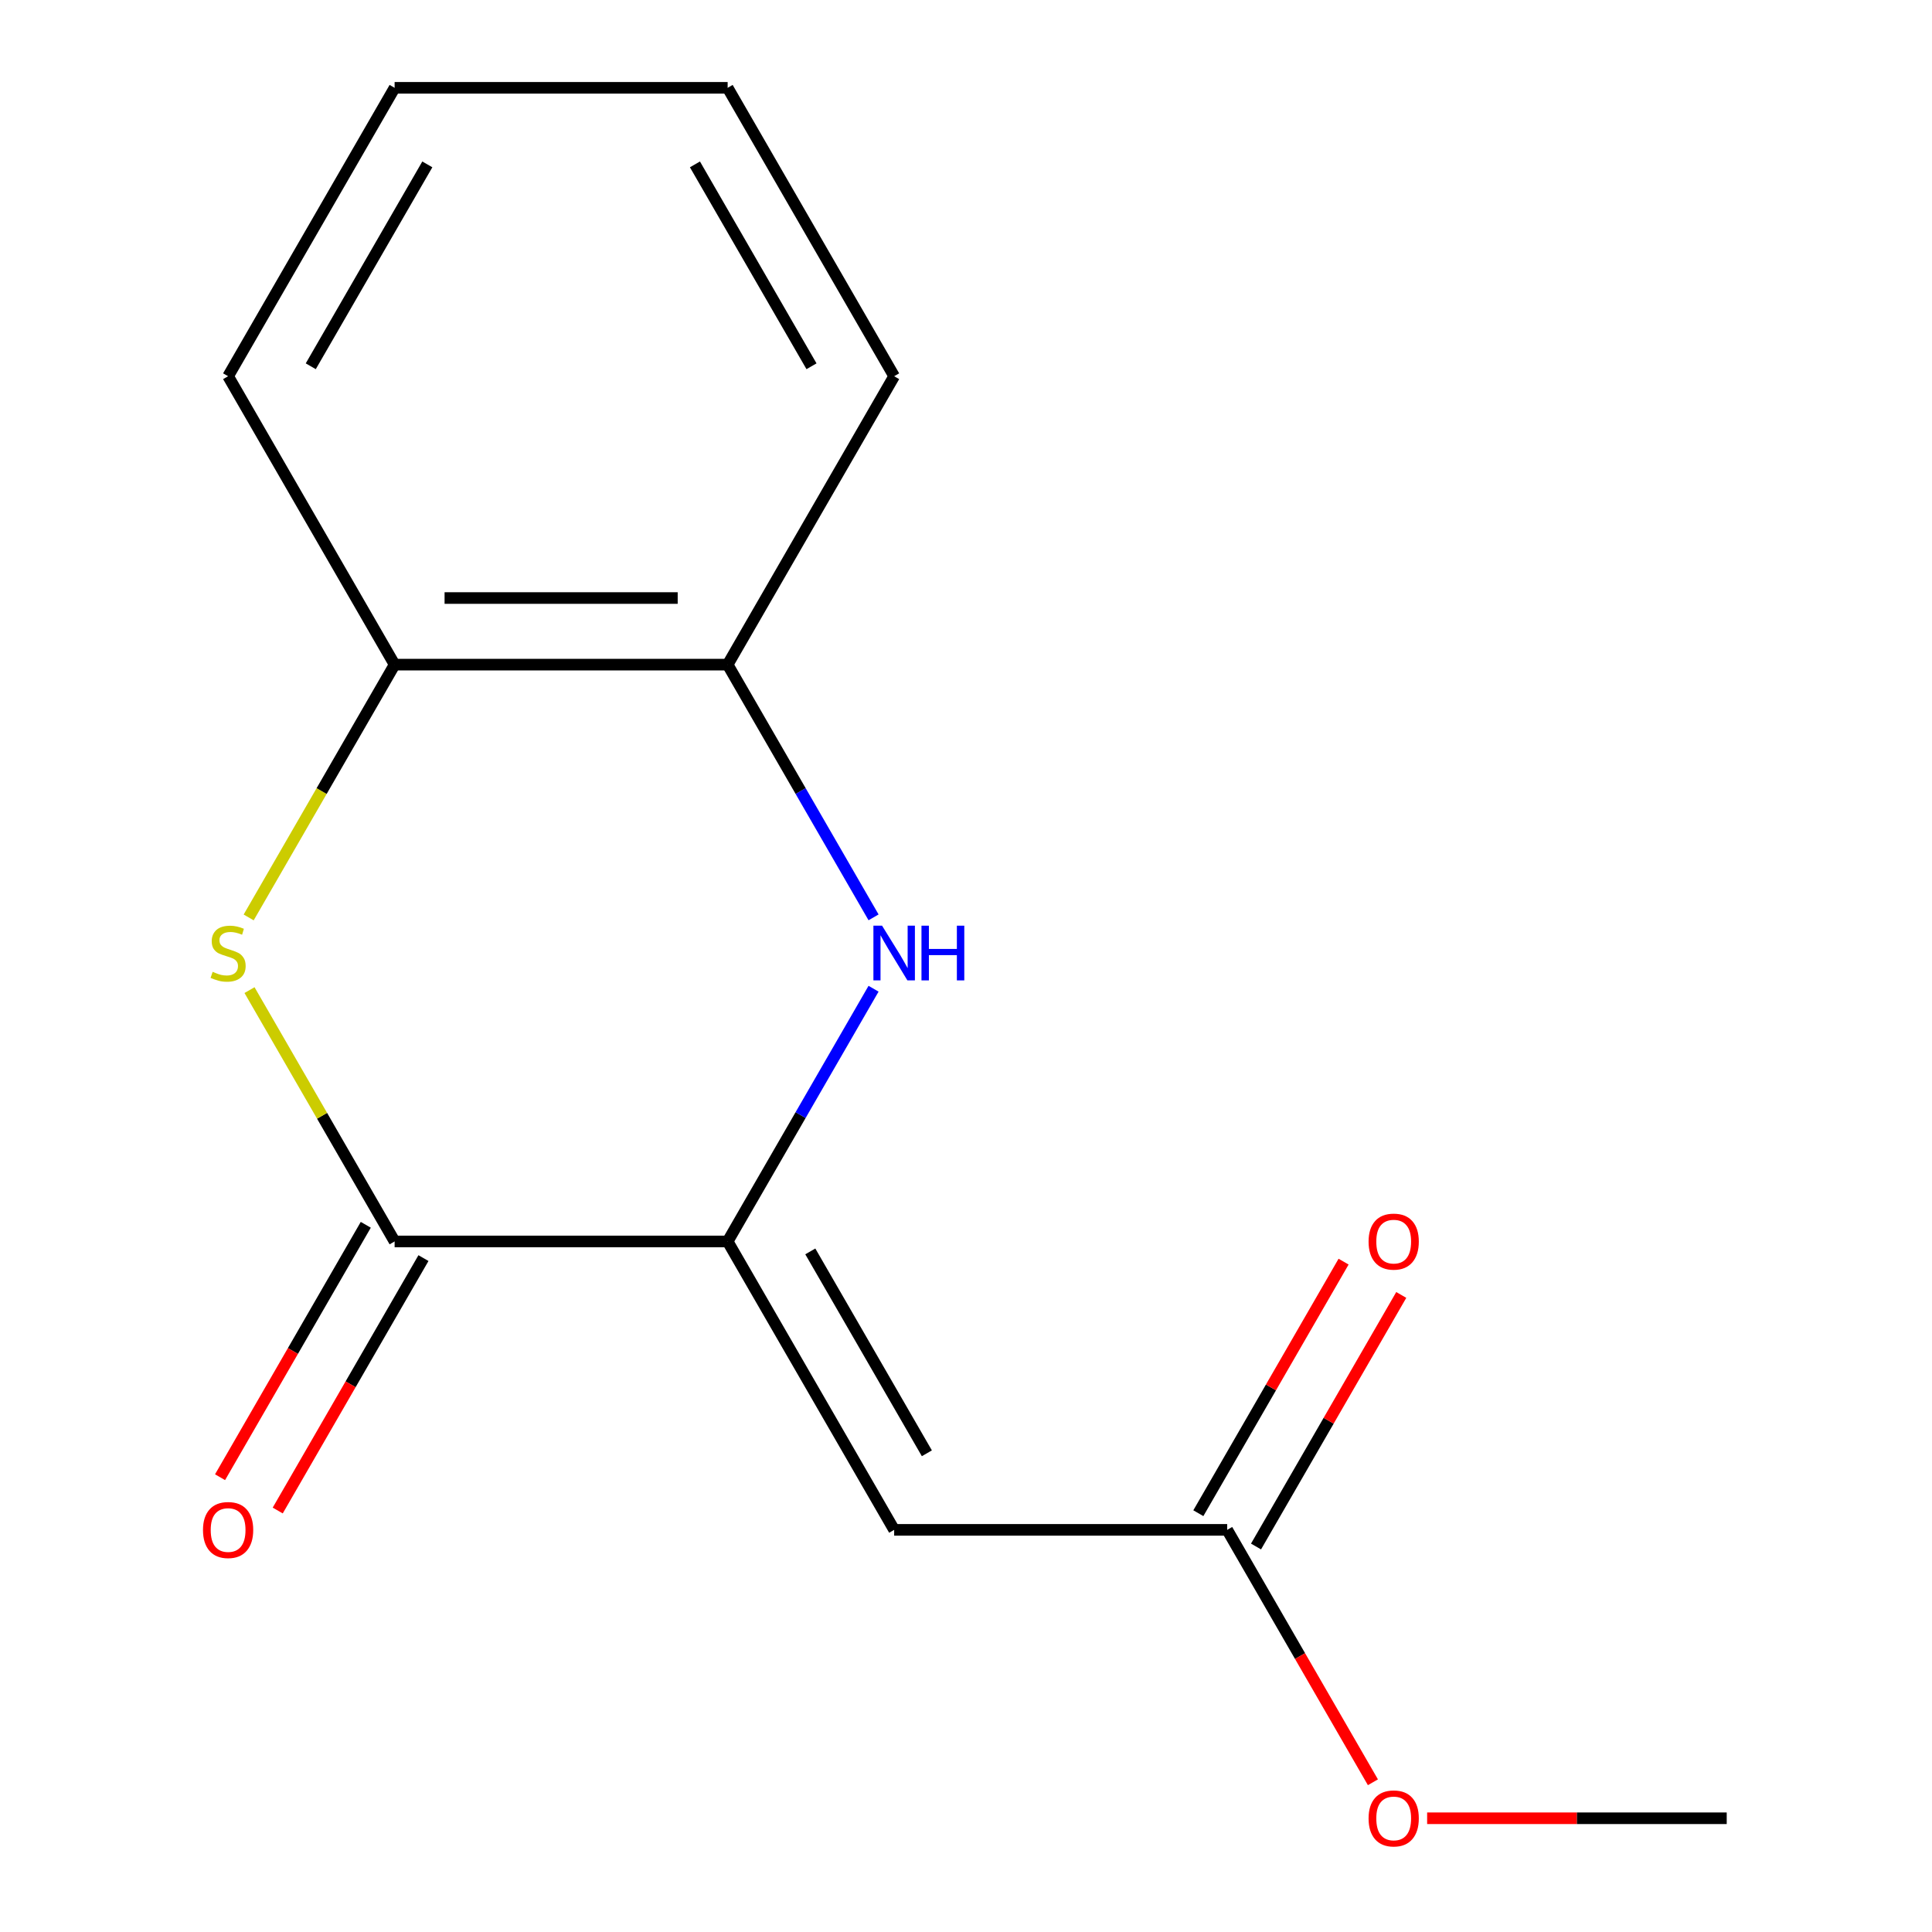 <?xml version='1.0' encoding='iso-8859-1'?>
<svg version='1.1' baseProfile='full'
              xmlns='http://www.w3.org/2000/svg'
                      xmlns:rdkit='http://www.rdkit.org/xml'
                      xmlns:xlink='http://www.w3.org/1999/xlink'
                  xml:space='preserve'
width='1000px' height='1000px' viewBox='0 0 1000 1000'>
<!-- END OF HEADER -->
<rect style='opacity:1.0;fill:#FFFFFF;stroke:none' width='1000' height='1000' x='0' y='0'> </rect>
<path class='bond-0' d='M 376.628,642.572 L 204.255,642.572' style='fill:none;fill-rule:evenodd;stroke:#000000;stroke-width:6px;stroke-linecap:butt;stroke-linejoin:miter;stroke-opacity:1' />
<path class='bond-1' d='M 376.628,642.572 L 462.815,791.851' style='fill:none;fill-rule:evenodd;stroke:#000000;stroke-width:6px;stroke-linecap:butt;stroke-linejoin:miter;stroke-opacity:1' />
<path class='bond-1' d='M 419.412,647.726 L 479.742,752.222' style='fill:none;fill-rule:evenodd;stroke:#000000;stroke-width:6px;stroke-linecap:butt;stroke-linejoin:miter;stroke-opacity:1' />
<path class='bond-2' d='M 376.628,642.572 L 414.39,577.167' style='fill:none;fill-rule:evenodd;stroke:#000000;stroke-width:6px;stroke-linecap:butt;stroke-linejoin:miter;stroke-opacity:1' />
<path class='bond-2' d='M 414.39,577.167 L 452.151,511.762' style='fill:none;fill-rule:evenodd;stroke:#0000FF;stroke-width:6px;stroke-linecap:butt;stroke-linejoin:miter;stroke-opacity:1' />
<path class='bond-3' d='M 204.255,642.572 L 166.702,577.527' style='fill:none;fill-rule:evenodd;stroke:#000000;stroke-width:6px;stroke-linecap:butt;stroke-linejoin:miter;stroke-opacity:1' />
<path class='bond-3' d='M 166.702,577.527 L 129.148,512.482' style='fill:none;fill-rule:evenodd;stroke:#CCCC00;stroke-width:6px;stroke-linecap:butt;stroke-linejoin:miter;stroke-opacity:1' />
<path class='bond-7' d='M 189.327,633.953 L 151.612,699.278' style='fill:none;fill-rule:evenodd;stroke:#000000;stroke-width:6px;stroke-linecap:butt;stroke-linejoin:miter;stroke-opacity:1' />
<path class='bond-7' d='M 151.612,699.278 L 113.897,764.603' style='fill:none;fill-rule:evenodd;stroke:#FF0000;stroke-width:6px;stroke-linecap:butt;stroke-linejoin:miter;stroke-opacity:1' />
<path class='bond-7' d='M 219.183,651.19 L 181.468,716.515' style='fill:none;fill-rule:evenodd;stroke:#000000;stroke-width:6px;stroke-linecap:butt;stroke-linejoin:miter;stroke-opacity:1' />
<path class='bond-7' d='M 181.468,716.515 L 143.752,781.84' style='fill:none;fill-rule:evenodd;stroke:#FF0000;stroke-width:6px;stroke-linecap:butt;stroke-linejoin:miter;stroke-opacity:1' />
<path class='bond-6' d='M 462.815,791.851 L 635.187,791.851' style='fill:none;fill-rule:evenodd;stroke:#000000;stroke-width:6px;stroke-linecap:butt;stroke-linejoin:miter;stroke-opacity:1' />
<path class='bond-4' d='M 452.151,474.823 L 414.39,409.418' style='fill:none;fill-rule:evenodd;stroke:#0000FF;stroke-width:6px;stroke-linecap:butt;stroke-linejoin:miter;stroke-opacity:1' />
<path class='bond-4' d='M 414.39,409.418 L 376.628,344.013' style='fill:none;fill-rule:evenodd;stroke:#000000;stroke-width:6px;stroke-linecap:butt;stroke-linejoin:miter;stroke-opacity:1' />
<path class='bond-15' d='M 128.709,474.863 L 166.482,409.438' style='fill:none;fill-rule:evenodd;stroke:#CCCC00;stroke-width:6px;stroke-linecap:butt;stroke-linejoin:miter;stroke-opacity:1' />
<path class='bond-15' d='M 166.482,409.438 L 204.255,344.013' style='fill:none;fill-rule:evenodd;stroke:#000000;stroke-width:6px;stroke-linecap:butt;stroke-linejoin:miter;stroke-opacity:1' />
<path class='bond-5' d='M 376.628,344.013 L 204.255,344.013' style='fill:none;fill-rule:evenodd;stroke:#000000;stroke-width:6px;stroke-linecap:butt;stroke-linejoin:miter;stroke-opacity:1' />
<path class='bond-5' d='M 350.772,309.539 L 230.111,309.539' style='fill:none;fill-rule:evenodd;stroke:#000000;stroke-width:6px;stroke-linecap:butt;stroke-linejoin:miter;stroke-opacity:1' />
<path class='bond-10' d='M 376.628,344.013 L 462.815,194.734' style='fill:none;fill-rule:evenodd;stroke:#000000;stroke-width:6px;stroke-linecap:butt;stroke-linejoin:miter;stroke-opacity:1' />
<path class='bond-11' d='M 204.255,344.013 L 118.069,194.734' style='fill:none;fill-rule:evenodd;stroke:#000000;stroke-width:6px;stroke-linecap:butt;stroke-linejoin:miter;stroke-opacity:1' />
<path class='bond-8' d='M 650.115,800.47 L 687.704,735.365' style='fill:none;fill-rule:evenodd;stroke:#000000;stroke-width:6px;stroke-linecap:butt;stroke-linejoin:miter;stroke-opacity:1' />
<path class='bond-8' d='M 687.704,735.365 L 725.292,670.26' style='fill:none;fill-rule:evenodd;stroke:#FF0000;stroke-width:6px;stroke-linecap:butt;stroke-linejoin:miter;stroke-opacity:1' />
<path class='bond-8' d='M 620.26,783.232 L 657.848,718.127' style='fill:none;fill-rule:evenodd;stroke:#000000;stroke-width:6px;stroke-linecap:butt;stroke-linejoin:miter;stroke-opacity:1' />
<path class='bond-8' d='M 657.848,718.127 L 695.436,653.022' style='fill:none;fill-rule:evenodd;stroke:#FF0000;stroke-width:6px;stroke-linecap:butt;stroke-linejoin:miter;stroke-opacity:1' />
<path class='bond-9' d='M 635.187,791.851 L 672.903,857.176' style='fill:none;fill-rule:evenodd;stroke:#000000;stroke-width:6px;stroke-linecap:butt;stroke-linejoin:miter;stroke-opacity:1' />
<path class='bond-9' d='M 672.903,857.176 L 710.618,922.501' style='fill:none;fill-rule:evenodd;stroke:#FF0000;stroke-width:6px;stroke-linecap:butt;stroke-linejoin:miter;stroke-opacity:1' />
<path class='bond-12' d='M 738.683,941.13 L 816.215,941.13' style='fill:none;fill-rule:evenodd;stroke:#FF0000;stroke-width:6px;stroke-linecap:butt;stroke-linejoin:miter;stroke-opacity:1' />
<path class='bond-12' d='M 816.215,941.13 L 893.747,941.13' style='fill:none;fill-rule:evenodd;stroke:#000000;stroke-width:6px;stroke-linecap:butt;stroke-linejoin:miter;stroke-opacity:1' />
<path class='bond-13' d='M 462.815,194.734 L 376.628,45.455' style='fill:none;fill-rule:evenodd;stroke:#000000;stroke-width:6px;stroke-linecap:butt;stroke-linejoin:miter;stroke-opacity:1' />
<path class='bond-13' d='M 420.031,189.579 L 359.7,85.084' style='fill:none;fill-rule:evenodd;stroke:#000000;stroke-width:6px;stroke-linecap:butt;stroke-linejoin:miter;stroke-opacity:1' />
<path class='bond-16' d='M 118.069,194.734 L 204.255,45.455' style='fill:none;fill-rule:evenodd;stroke:#000000;stroke-width:6px;stroke-linecap:butt;stroke-linejoin:miter;stroke-opacity:1' />
<path class='bond-16' d='M 160.853,189.579 L 221.183,85.084' style='fill:none;fill-rule:evenodd;stroke:#000000;stroke-width:6px;stroke-linecap:butt;stroke-linejoin:miter;stroke-opacity:1' />
<path class='bond-14' d='M 376.628,45.455 L 204.255,45.455' style='fill:none;fill-rule:evenodd;stroke:#000000;stroke-width:6px;stroke-linecap:butt;stroke-linejoin:miter;stroke-opacity:1' />
<path  class='atom-3' d='M 456.555 479.132
L 465.835 494.132
Q 466.755 495.612, 468.235 498.292
Q 469.715 500.972, 469.795 501.132
L 469.795 479.132
L 473.555 479.132
L 473.555 507.452
L 469.675 507.452
L 459.715 491.052
Q 458.555 489.132, 457.315 486.932
Q 456.115 484.732, 455.755 484.052
L 455.755 507.452
L 452.075 507.452
L 452.075 479.132
L 456.555 479.132
' fill='#0000FF'/>
<path  class='atom-3' d='M 476.955 479.132
L 480.795 479.132
L 480.795 491.172
L 495.275 491.172
L 495.275 479.132
L 499.115 479.132
L 499.115 507.452
L 495.275 507.452
L 495.275 494.372
L 480.795 494.372
L 480.795 507.452
L 476.955 507.452
L 476.955 479.132
' fill='#0000FF'/>
<path  class='atom-4' d='M 110.069 503.012
Q 110.389 503.132, 111.709 503.692
Q 113.029 504.252, 114.469 504.612
Q 115.949 504.932, 117.389 504.932
Q 120.069 504.932, 121.629 503.652
Q 123.189 502.332, 123.189 500.052
Q 123.189 498.492, 122.389 497.532
Q 121.629 496.572, 120.429 496.052
Q 119.229 495.532, 117.229 494.932
Q 114.709 494.172, 113.189 493.452
Q 111.709 492.732, 110.629 491.212
Q 109.589 489.692, 109.589 487.132
Q 109.589 483.572, 111.989 481.372
Q 114.429 479.172, 119.229 479.172
Q 122.509 479.172, 126.229 480.732
L 125.309 483.812
Q 121.909 482.412, 119.349 482.412
Q 116.589 482.412, 115.069 483.572
Q 113.549 484.692, 113.589 486.652
Q 113.589 488.172, 114.349 489.092
Q 115.149 490.012, 116.269 490.532
Q 117.429 491.052, 119.349 491.652
Q 121.909 492.452, 123.429 493.252
Q 124.949 494.052, 126.029 495.692
Q 127.149 497.292, 127.149 500.052
Q 127.149 503.972, 124.509 506.092
Q 121.909 508.172, 117.549 508.172
Q 115.029 508.172, 113.109 507.612
Q 111.229 507.092, 108.989 506.172
L 110.069 503.012
' fill='#CCCC00'/>
<path  class='atom-8' d='M 105.069 791.931
Q 105.069 785.131, 108.429 781.331
Q 111.789 777.531, 118.069 777.531
Q 124.349 777.531, 127.709 781.331
Q 131.069 785.131, 131.069 791.931
Q 131.069 798.811, 127.669 802.731
Q 124.269 806.611, 118.069 806.611
Q 111.829 806.611, 108.429 802.731
Q 105.069 798.851, 105.069 791.931
M 118.069 803.411
Q 122.389 803.411, 124.709 800.531
Q 127.069 797.611, 127.069 791.931
Q 127.069 786.371, 124.709 783.571
Q 122.389 780.731, 118.069 780.731
Q 113.749 780.731, 111.389 783.531
Q 109.069 786.331, 109.069 791.931
Q 109.069 797.651, 111.389 800.531
Q 113.749 803.411, 118.069 803.411
' fill='#FF0000'/>
<path  class='atom-9' d='M 708.374 642.652
Q 708.374 635.852, 711.734 632.052
Q 715.094 628.252, 721.374 628.252
Q 727.654 628.252, 731.014 632.052
Q 734.374 635.852, 734.374 642.652
Q 734.374 649.532, 730.974 653.452
Q 727.574 657.332, 721.374 657.332
Q 715.134 657.332, 711.734 653.452
Q 708.374 649.572, 708.374 642.652
M 721.374 654.132
Q 725.694 654.132, 728.014 651.252
Q 730.374 648.332, 730.374 642.652
Q 730.374 637.092, 728.014 634.292
Q 725.694 631.452, 721.374 631.452
Q 717.054 631.452, 714.694 634.252
Q 712.374 637.052, 712.374 642.652
Q 712.374 648.372, 714.694 651.252
Q 717.054 654.132, 721.374 654.132
' fill='#FF0000'/>
<path  class='atom-10' d='M 708.374 941.21
Q 708.374 934.41, 711.734 930.61
Q 715.094 926.81, 721.374 926.81
Q 727.654 926.81, 731.014 930.61
Q 734.374 934.41, 734.374 941.21
Q 734.374 948.09, 730.974 952.01
Q 727.574 955.89, 721.374 955.89
Q 715.134 955.89, 711.734 952.01
Q 708.374 948.13, 708.374 941.21
M 721.374 952.69
Q 725.694 952.69, 728.014 949.81
Q 730.374 946.89, 730.374 941.21
Q 730.374 935.65, 728.014 932.85
Q 725.694 930.01, 721.374 930.01
Q 717.054 930.01, 714.694 932.81
Q 712.374 935.61, 712.374 941.21
Q 712.374 946.93, 714.694 949.81
Q 717.054 952.69, 721.374 952.69
' fill='#FF0000'/>
</svg>

